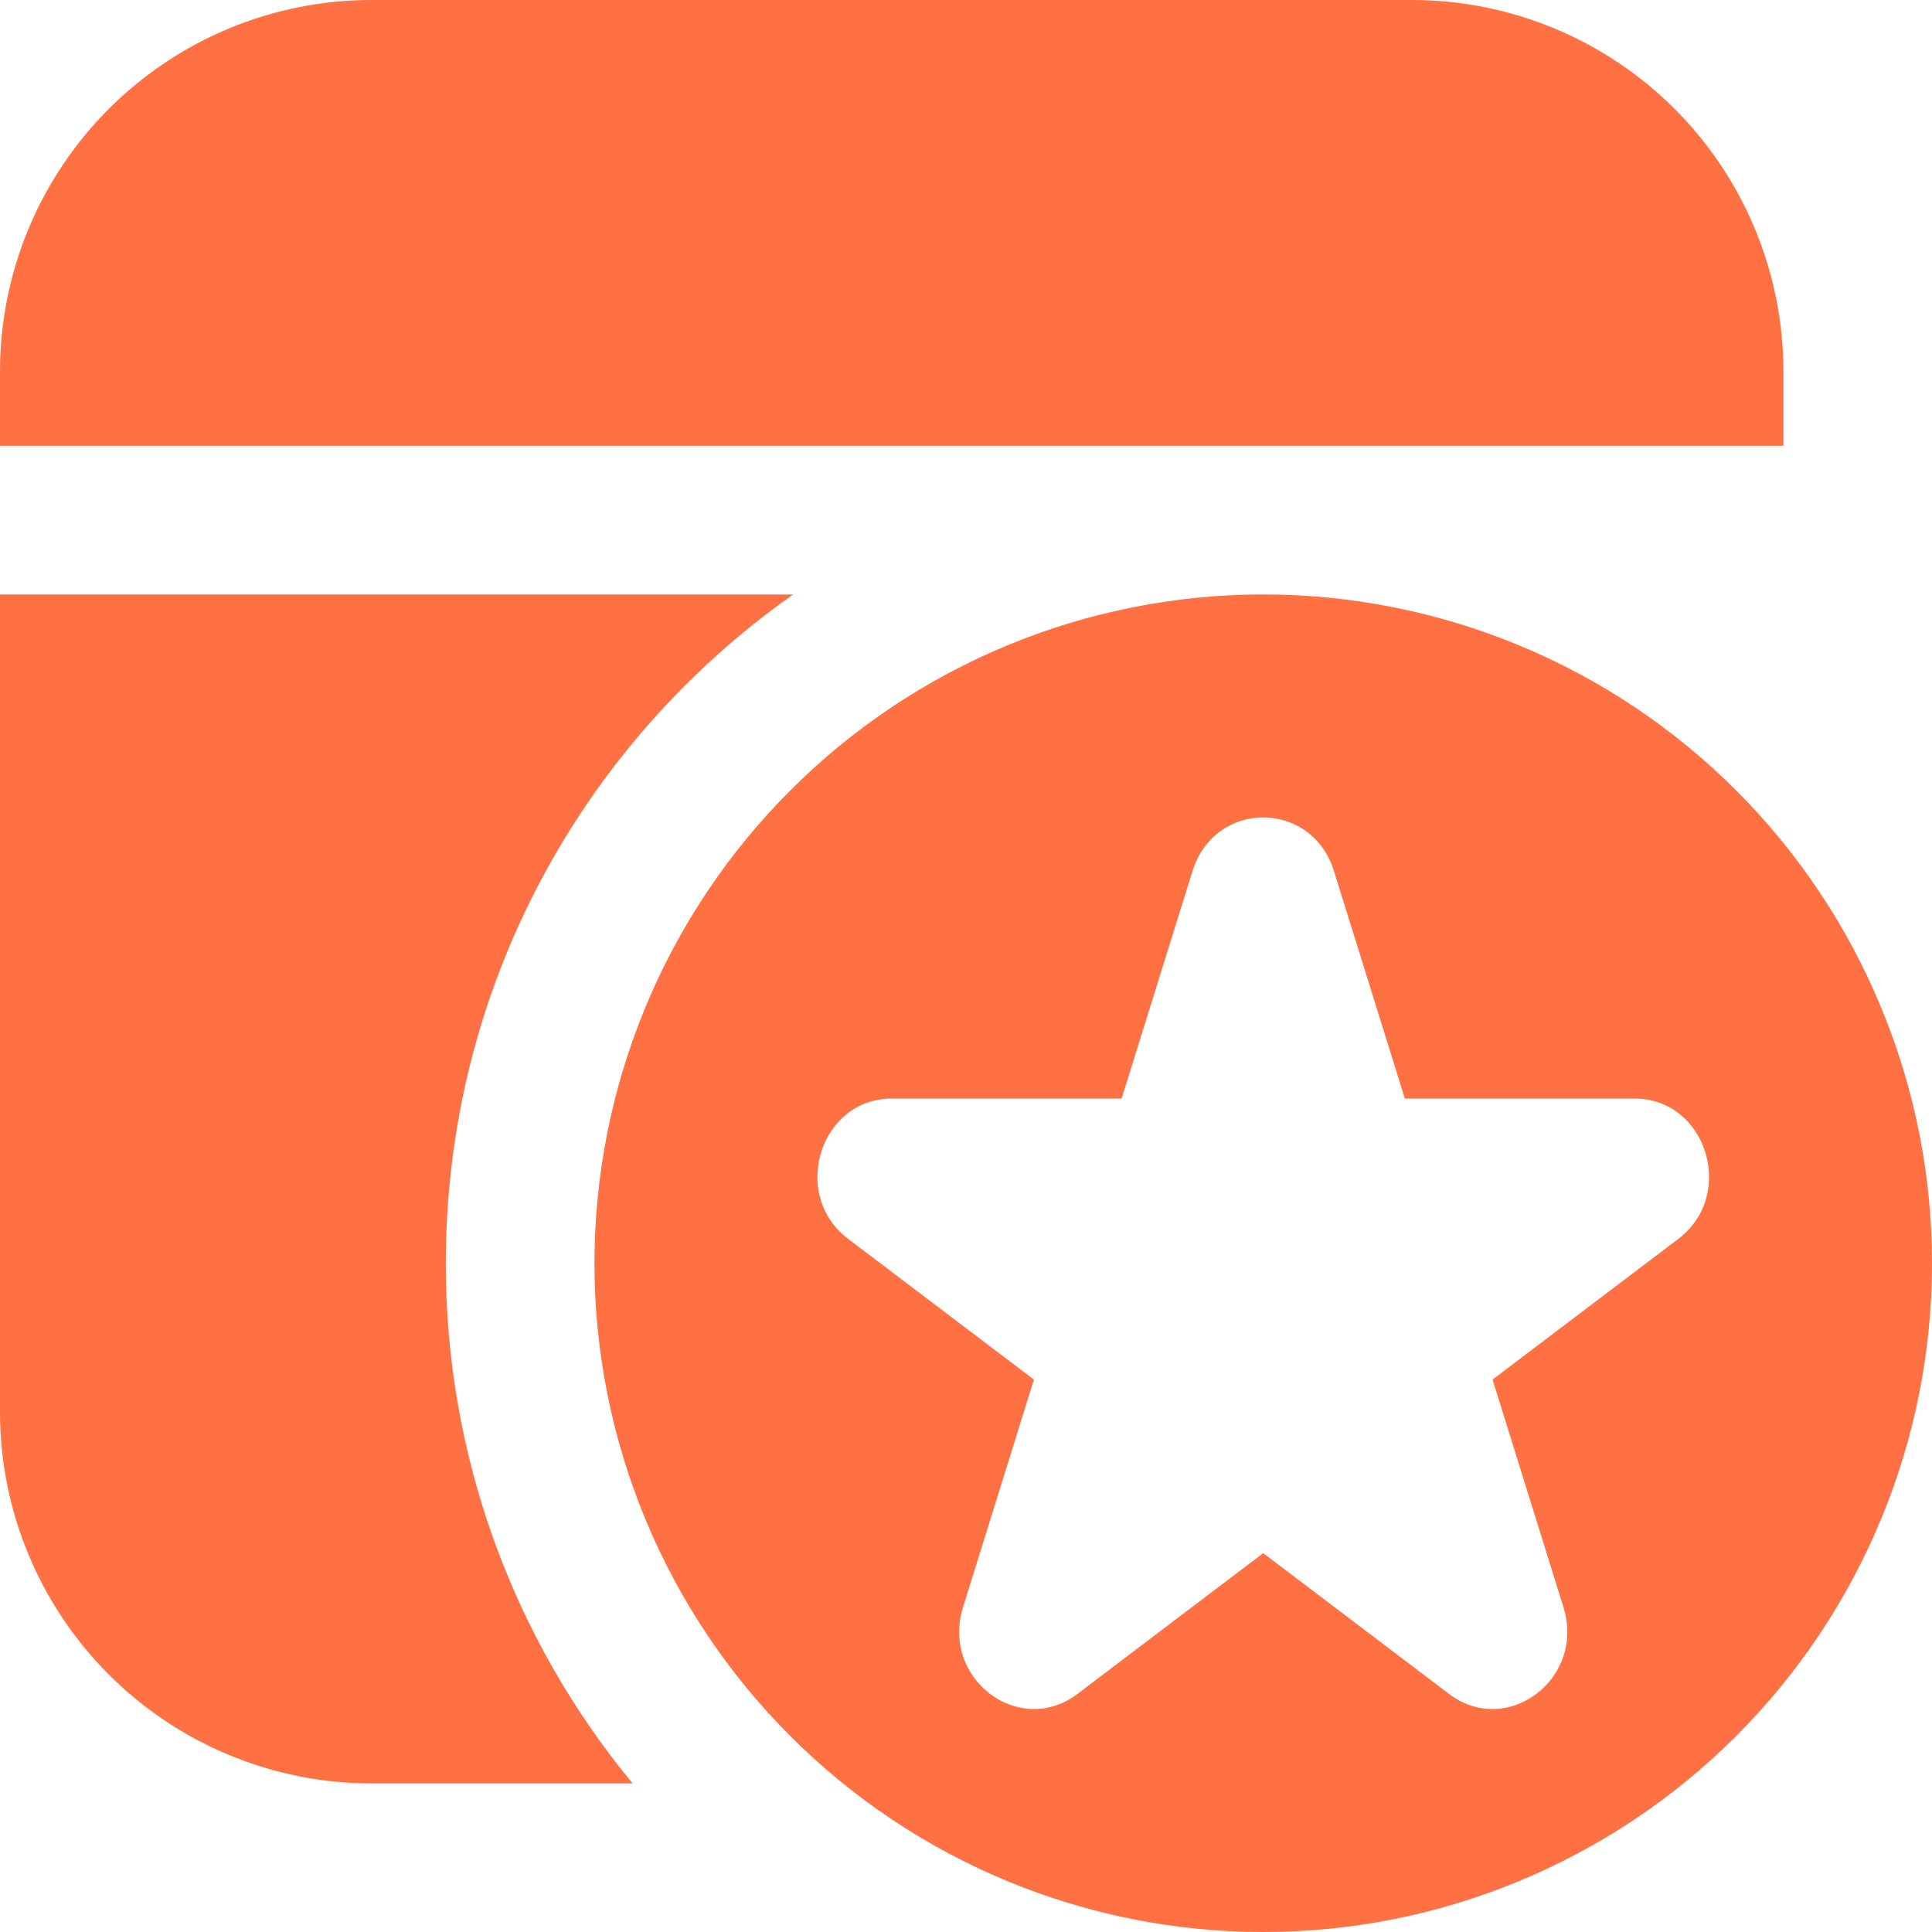 <svg width="33" height="33" viewBox="0 0 33 33" fill="none" xmlns="http://www.w3.org/2000/svg">
<path d="M6.346 30.462H10.806C8.739 27.963 7.61 24.82 7.615 21.577C7.615 16.855 9.958 12.68 13.548 10.154H0V24.115C0 25.799 0.669 27.413 1.859 28.603C3.049 29.793 4.663 30.462 6.346 30.462V30.462ZM30.462 7.615H0V6.346C0 4.663 0.669 3.049 1.859 1.859C3.049 0.669 4.663 0 6.346 0H24.115C25.799 0 27.413 0.669 28.603 1.859C29.793 3.049 30.462 4.663 30.462 6.346V7.615ZM21.577 33C23.077 33 24.562 32.705 25.948 32.13C27.334 31.556 28.593 30.715 29.654 29.654C30.715 28.593 31.556 27.334 32.13 25.948C32.705 24.562 33 23.077 33 21.577C33 20.077 32.705 18.591 32.13 17.206C31.556 15.82 30.715 14.56 29.654 13.5C28.593 12.439 27.334 11.597 25.948 11.023C24.562 10.449 23.077 10.154 21.577 10.154C18.547 10.154 15.642 11.357 13.5 13.5C11.357 15.642 10.154 18.547 10.154 21.577C10.154 24.607 11.357 27.512 13.5 29.654C15.642 31.797 18.547 33 21.577 33V33ZM23.999 18.764H27.918C29.149 18.764 29.662 20.407 28.667 21.161L25.494 23.564L26.705 27.453C27.085 28.672 25.745 29.687 24.75 28.933L21.577 26.529L18.404 28.933C17.409 29.687 16.069 28.672 16.449 27.453L17.66 23.564L14.487 21.161C13.492 20.407 14.005 18.764 15.233 18.764H19.158L20.369 14.878C20.749 13.657 22.404 13.657 22.785 14.878L23.996 18.764H23.999Z" fill="#FF7043"/>
</svg>
